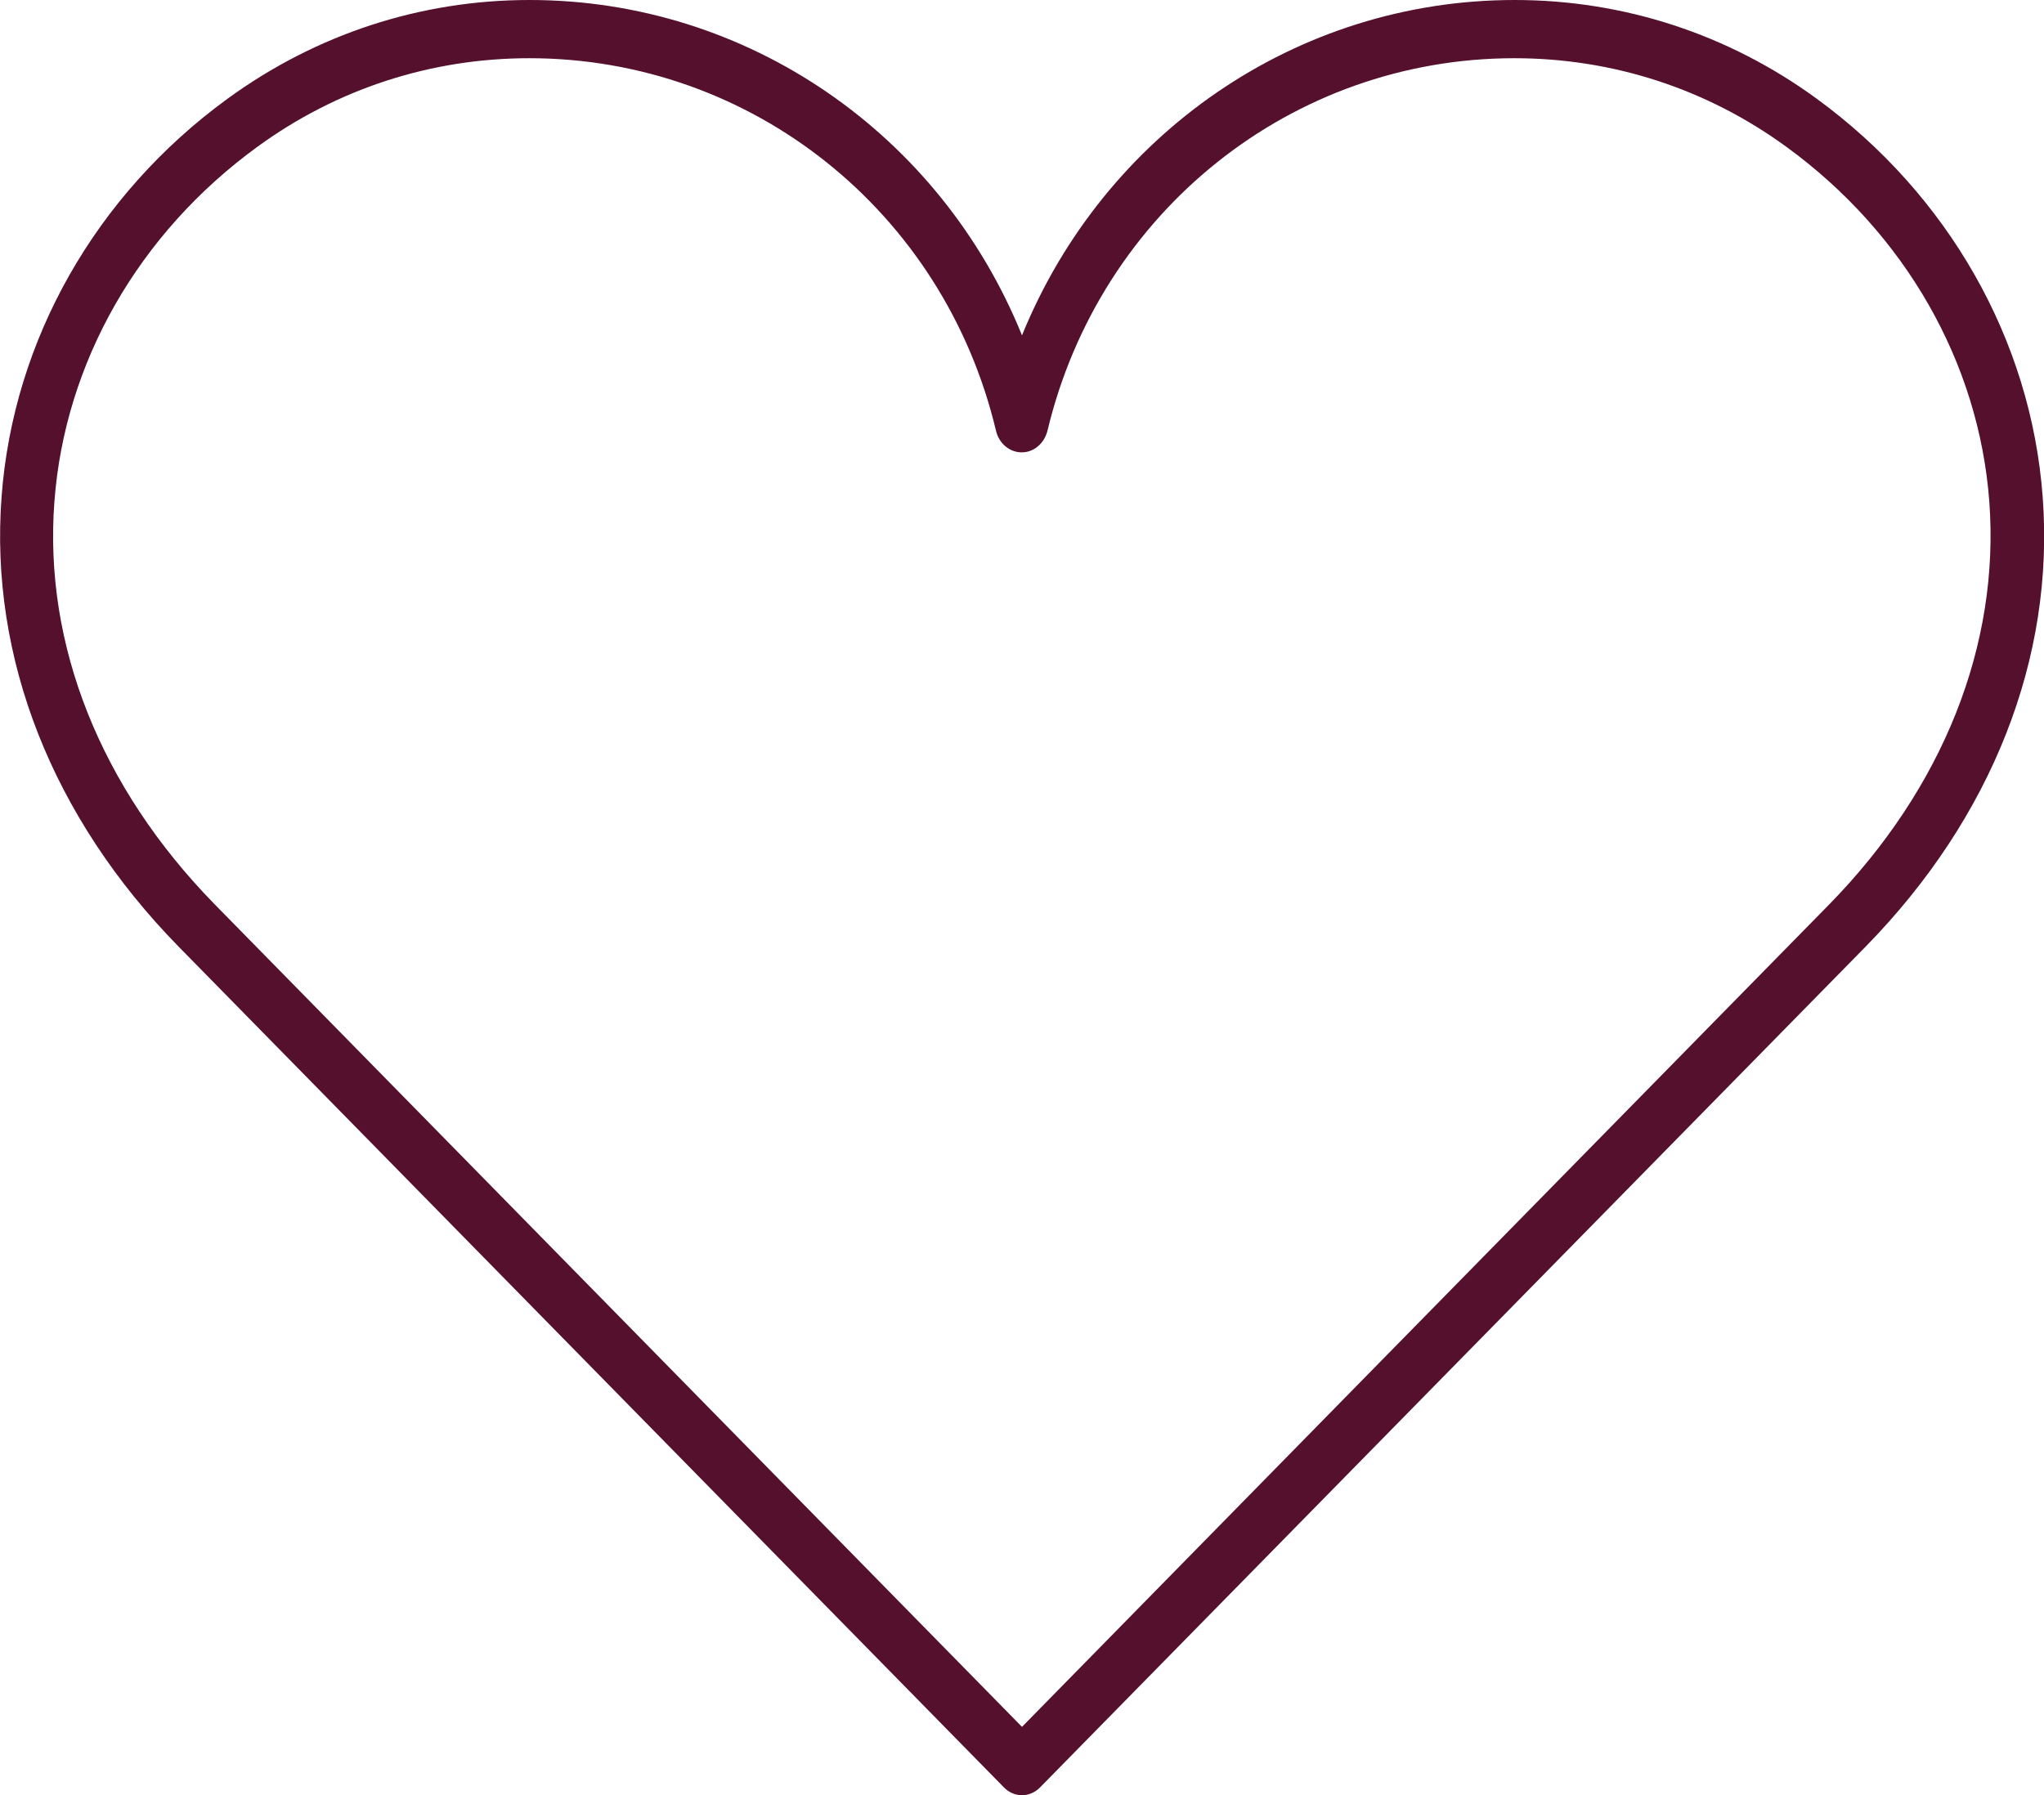 <svg width="107" height="94" viewBox="0 0 107 94" fill="none" xmlns="http://www.w3.org/2000/svg">
<g clip-path="url(#clip0_35_286)">
<path d="M106.93 26.006C106.319 17.802 101.997 10.205 95.105 5.171C90.477 1.789 85.002 0 79.291 0C67.855 0 57.78 7.036 53.5 17.56C49.234 7.036 39.159 0 27.723 0C22.011 0 16.55 1.789 11.909 5.171C5.002 10.205 0.695 17.802 0.083 26.006C-0.556 34.452 2.737 42.807 9.338 49.555C22.942 63.415 52.555 93.591 52.555 93.591C52.819 93.864 53.166 94 53.5 94C53.833 94 54.181 93.864 54.445 93.591C54.445 93.591 84.071 63.415 97.675 49.555C104.276 42.807 107.57 34.452 106.93 26.006ZM95.772 47.341C83.613 59.73 58.655 85.159 53.5 90.421C48.33 85.159 23.387 59.73 11.228 47.341C5.266 41.245 2.279 33.77 2.848 26.264C3.39 18.985 7.254 12.222 13.451 7.703C17.62 4.655 22.553 3.048 27.709 3.048C39.353 3.048 49.4 11.069 52.138 22.549C52.291 23.216 52.847 23.686 53.486 23.686C54.125 23.686 54.667 23.216 54.834 22.549C57.585 11.069 67.632 3.048 79.277 3.048C84.433 3.048 89.366 4.655 93.534 7.703C99.732 12.222 103.595 18.985 104.137 26.264C104.693 33.77 101.719 41.261 95.758 47.356L95.772 47.341Z" fill="#55102D"/>
</g>
<defs>
<clipPath id="clip0_35_286">
<rect width="107" height="94" fill="white"/>
</clipPath>
</defs>
</svg>
